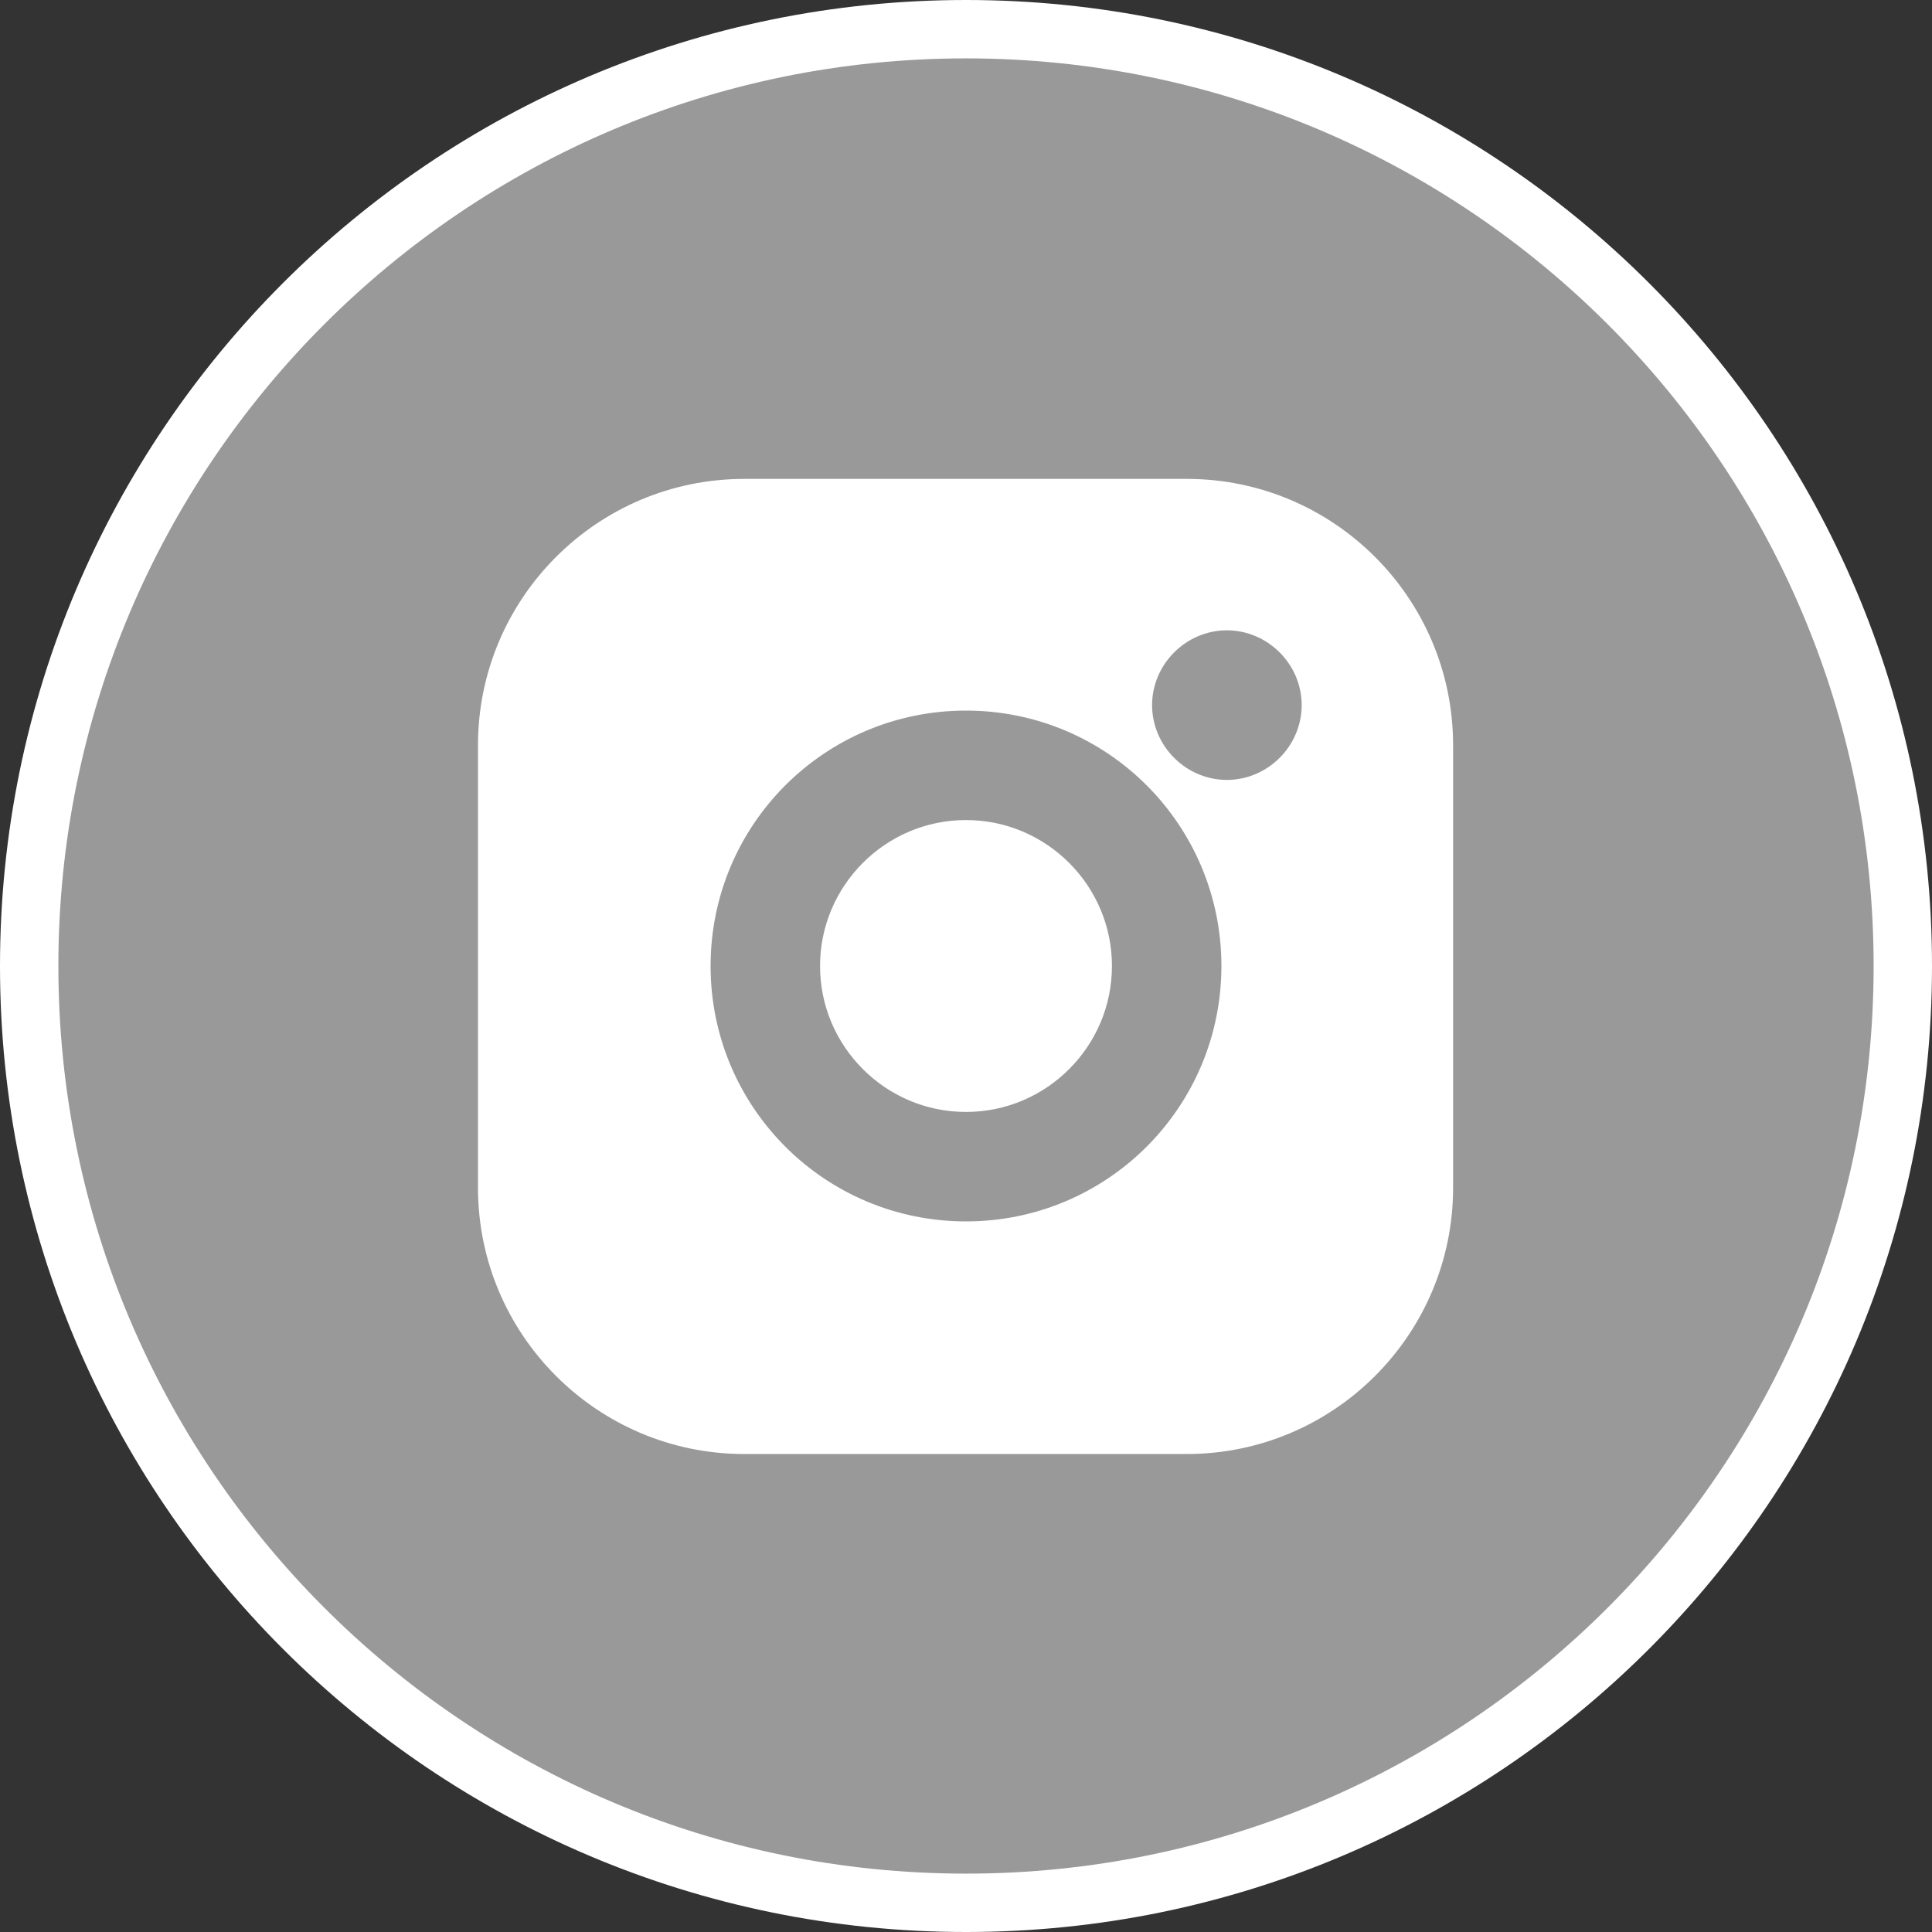 <?xml version="1.0" encoding="UTF-8"?>
<!DOCTYPE svg PUBLIC "-//W3C//DTD SVG 1.1//EN" "http://www.w3.org/Graphics/SVG/1.1/DTD/svg11.dtd">
<!-- Creator: CorelDRAW -->
<svg xmlns="http://www.w3.org/2000/svg" xml:space="preserve" width="8.764mm" height="8.764mm" version="1.1" style="shape-rendering:geometricPrecision; text-rendering:geometricPrecision; image-rendering:optimizeQuality; fill-rule:evenodd; clip-rule:evenodd"
viewBox="0 0 21.18 21.18"
 xmlns:xlink="http://www.w3.org/1999/xlink"
 xmlns:xodm="http://www.corel.com/coreldraw/odm/2003">
 <rect x="0" y="0" width="21.18" height="21.18" fill="#333333" stroke="none"/>
 <defs>
  <style type="text/css">
   <![CDATA[
    .str1 {stroke:#999999;stroke-width:0.32;stroke-miterlimit:2.613}
    .str0 {stroke:white;stroke-width:0.64;stroke-miterlimit:2.613}
    .fil0 {fill:#999999}
    .fil1 {fill:white;fill-rule:nonzero}
   ]]>
  </style>
 </defs>
 <g id="Layer_x0020_1">
  <g id="_2321708712064">
   <path class="fil0 str0" d="M10.59 0.32c5.67,0 10.27,4.6 10.27,10.27 0,5.67 -4.6,10.27 -10.27,10.27 -5.67,0 -10.27,-4.6 -10.27,-10.27 0,-5.67 4.6,-10.27 10.27,-10.27z"/>
   <path class="fil1 str1" d="M12.35 10.59c0,0.97 -0.79,1.76 -1.76,1.76 -0.97,0 -1.76,-0.79 -1.76,-1.76 0,-0.97 0.79,-1.76 1.76,-1.76 0.97,0 1.76,0.79 1.76,1.76l0 0zm3.74 -2.42l0 4.85c-0,1.7 -1.38,3.08 -3.08,3.08l-4.85 0c-1.7,-0 -3.08,-1.38 -3.08,-3.08l0 -4.85c0,-1.7 1.38,-3.08 3.08,-3.08l4.85 0c1.7,0 3.08,1.38 3.08,3.08l0 -0zm-2.86 2.42c0,-1.46 -1.18,-2.64 -2.64,-2.64 -1.46,0 -2.64,1.18 -2.64,2.64 0,1.46 1.18,2.64 2.64,2.64 1.46,-0 2.64,-1.18 2.64,-2.64l0 0zm0.88 -2.86c0,-0.36 -0.3,-0.66 -0.66,-0.66 -0.36,0 -0.66,0.3 -0.66,0.66 0,0.36 0.3,0.66 0.66,0.66 0.36,0 0.66,-0.3 0.66,-0.66z"/>
  </g>
 </g>
</svg>
